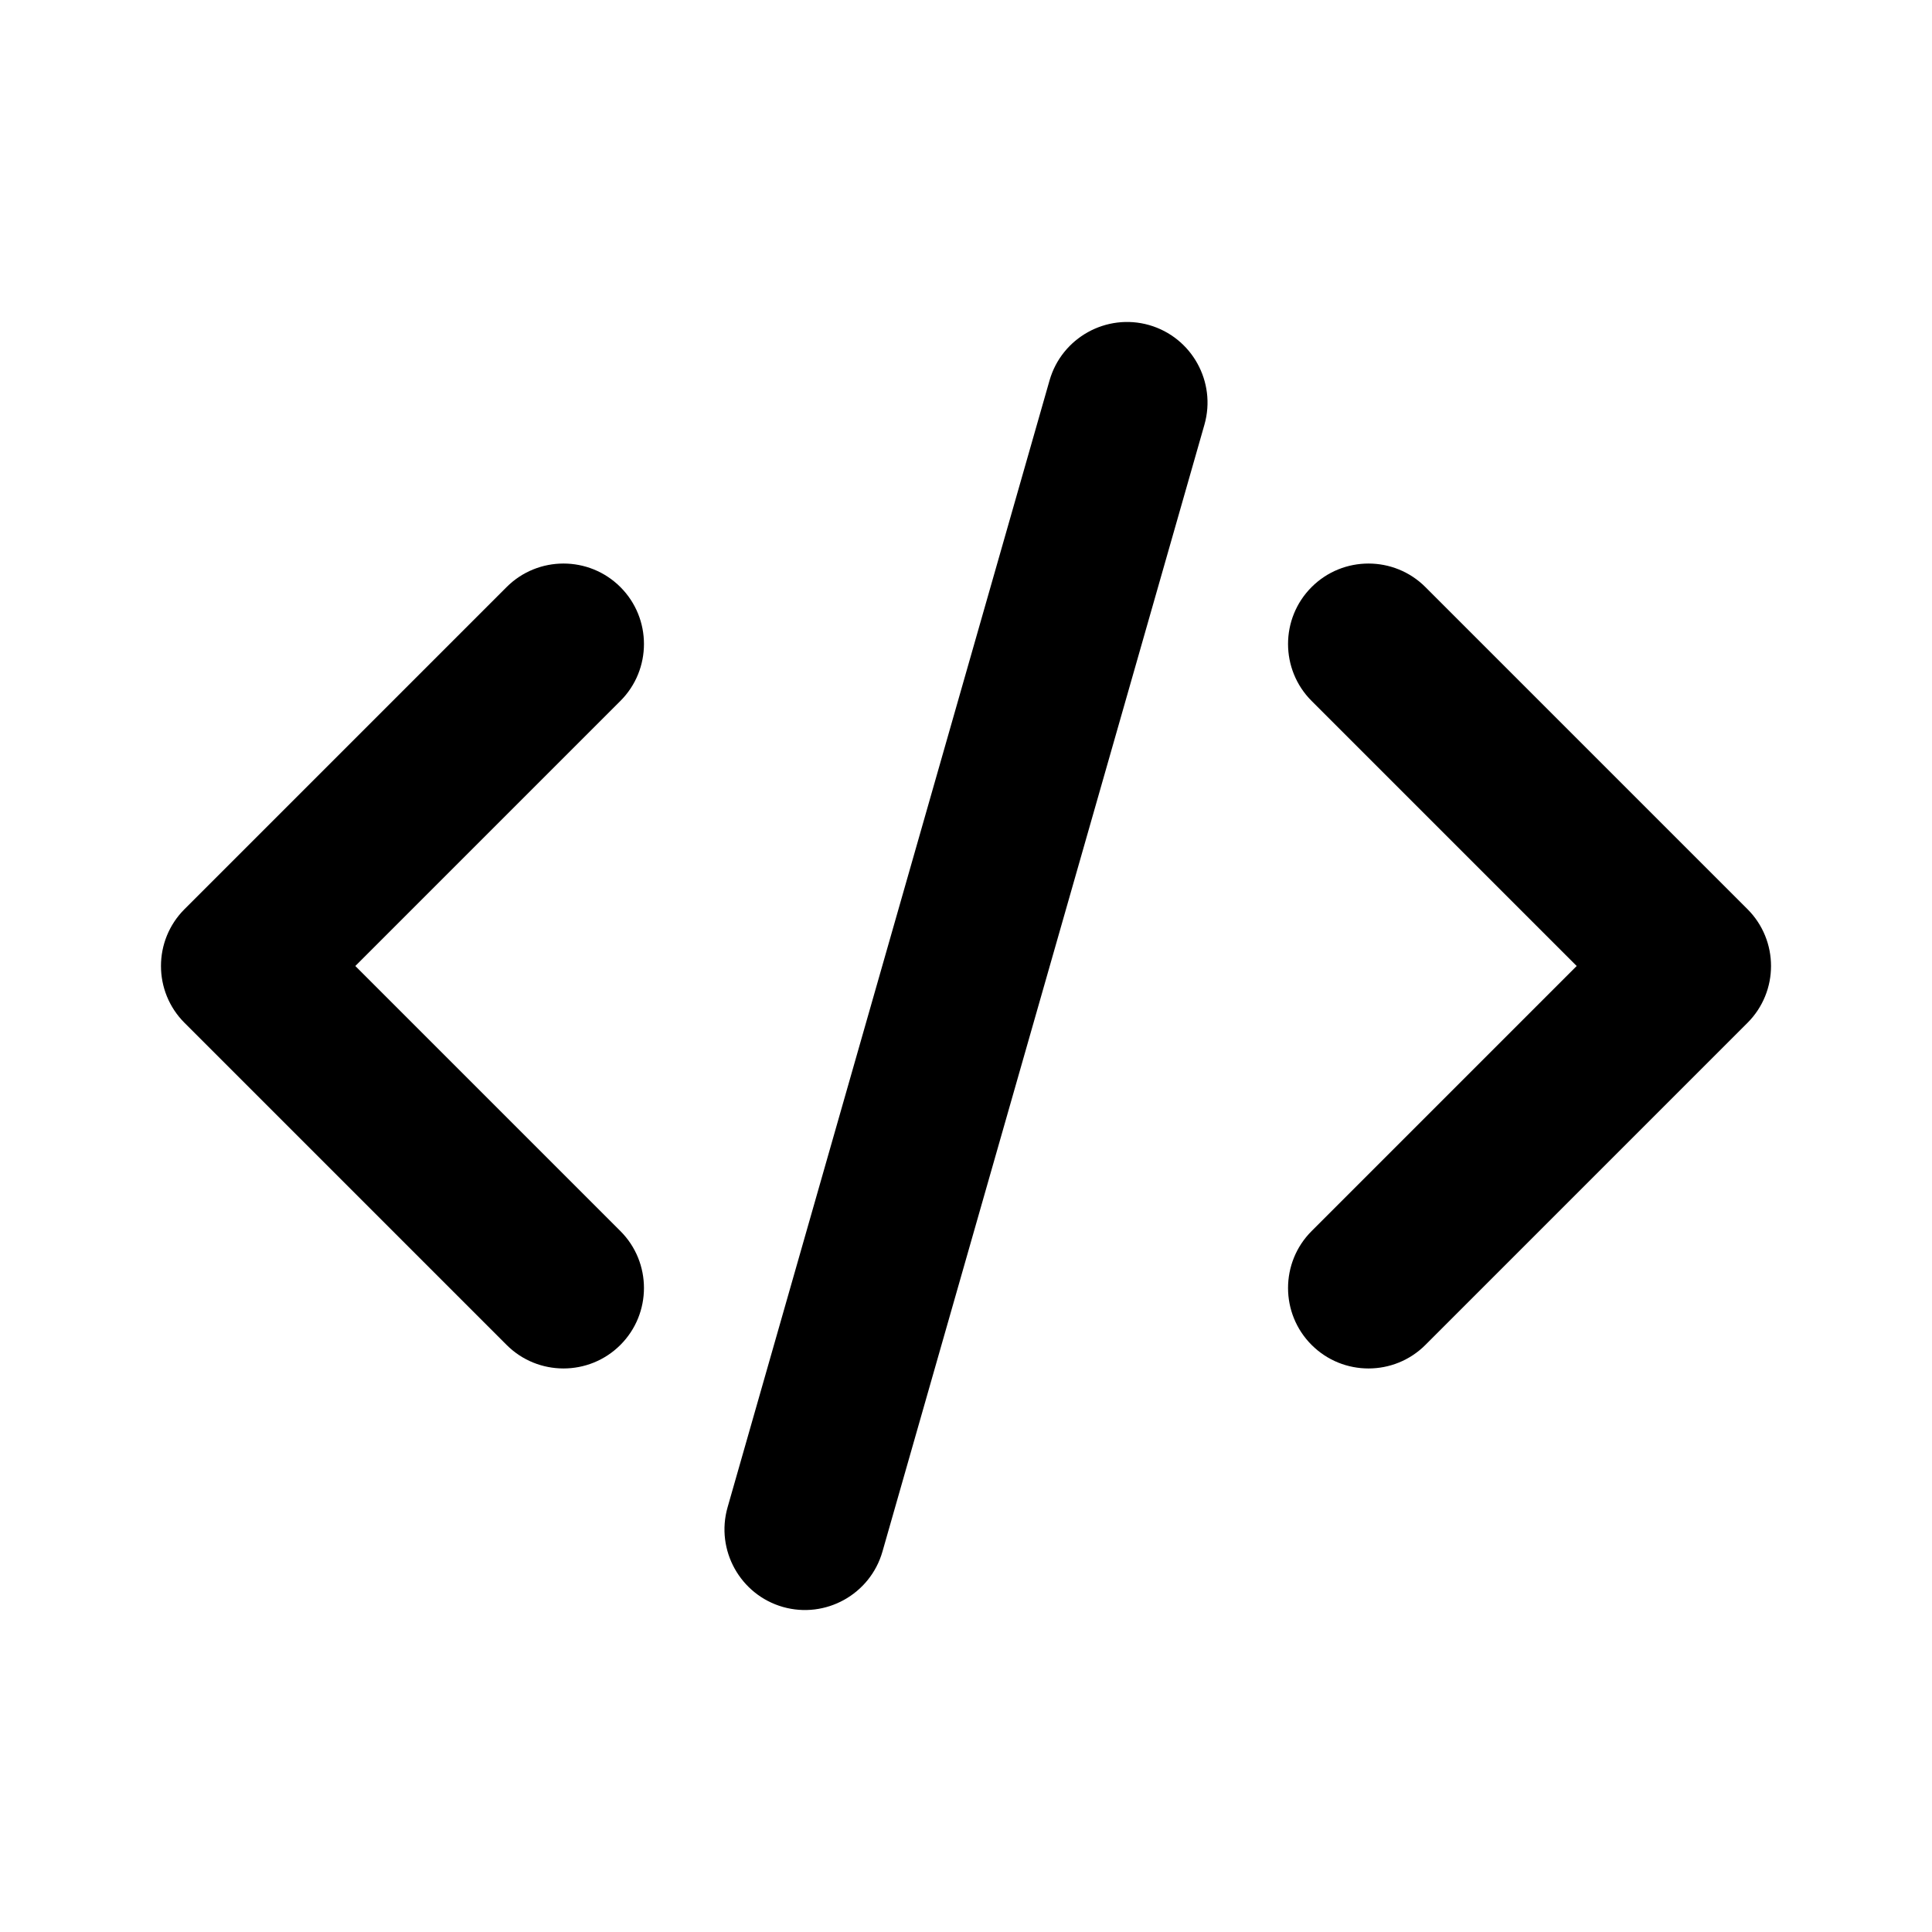 <svg xmlns="http://www.w3.org/2000/svg" xmlns:svg="http://www.w3.org/2000/svg" id="svg6" clip-rule="evenodd" fill-rule="evenodd" height="512" stroke-linejoin="round" stroke-miterlimit="2" viewBox="0 0 24 24" width="512"><path id="path2" d="m13.038 4.725-4 14c-.151.531.157 1.085.687 1.237.531.151 1.085-.157 1.237-.687l4-14c.151-.531-.157-1.085-.687-1.237-.531-.151-1.085.157-1.237.687zm-8.624 7.275 3.293 3.293c.39.39.39 1.024 0 1.414s-1.024.39-1.414 0l-4-4c-.391-.39-.391-1.024 0-1.414l4-4c.39-.39 1.024-.39 1.414 0s.39 1.024 0 1.414zm15.172 0-3.293-3.293c-.39-.39-.39-1.024 0-1.414s1.024-.39 1.414 0l4 4c.391.39.391 1.024 0 1.414l-4 4c-.39.39-1.024.39-1.414 0s-.39-1.024 0-1.414z"></path></svg>
